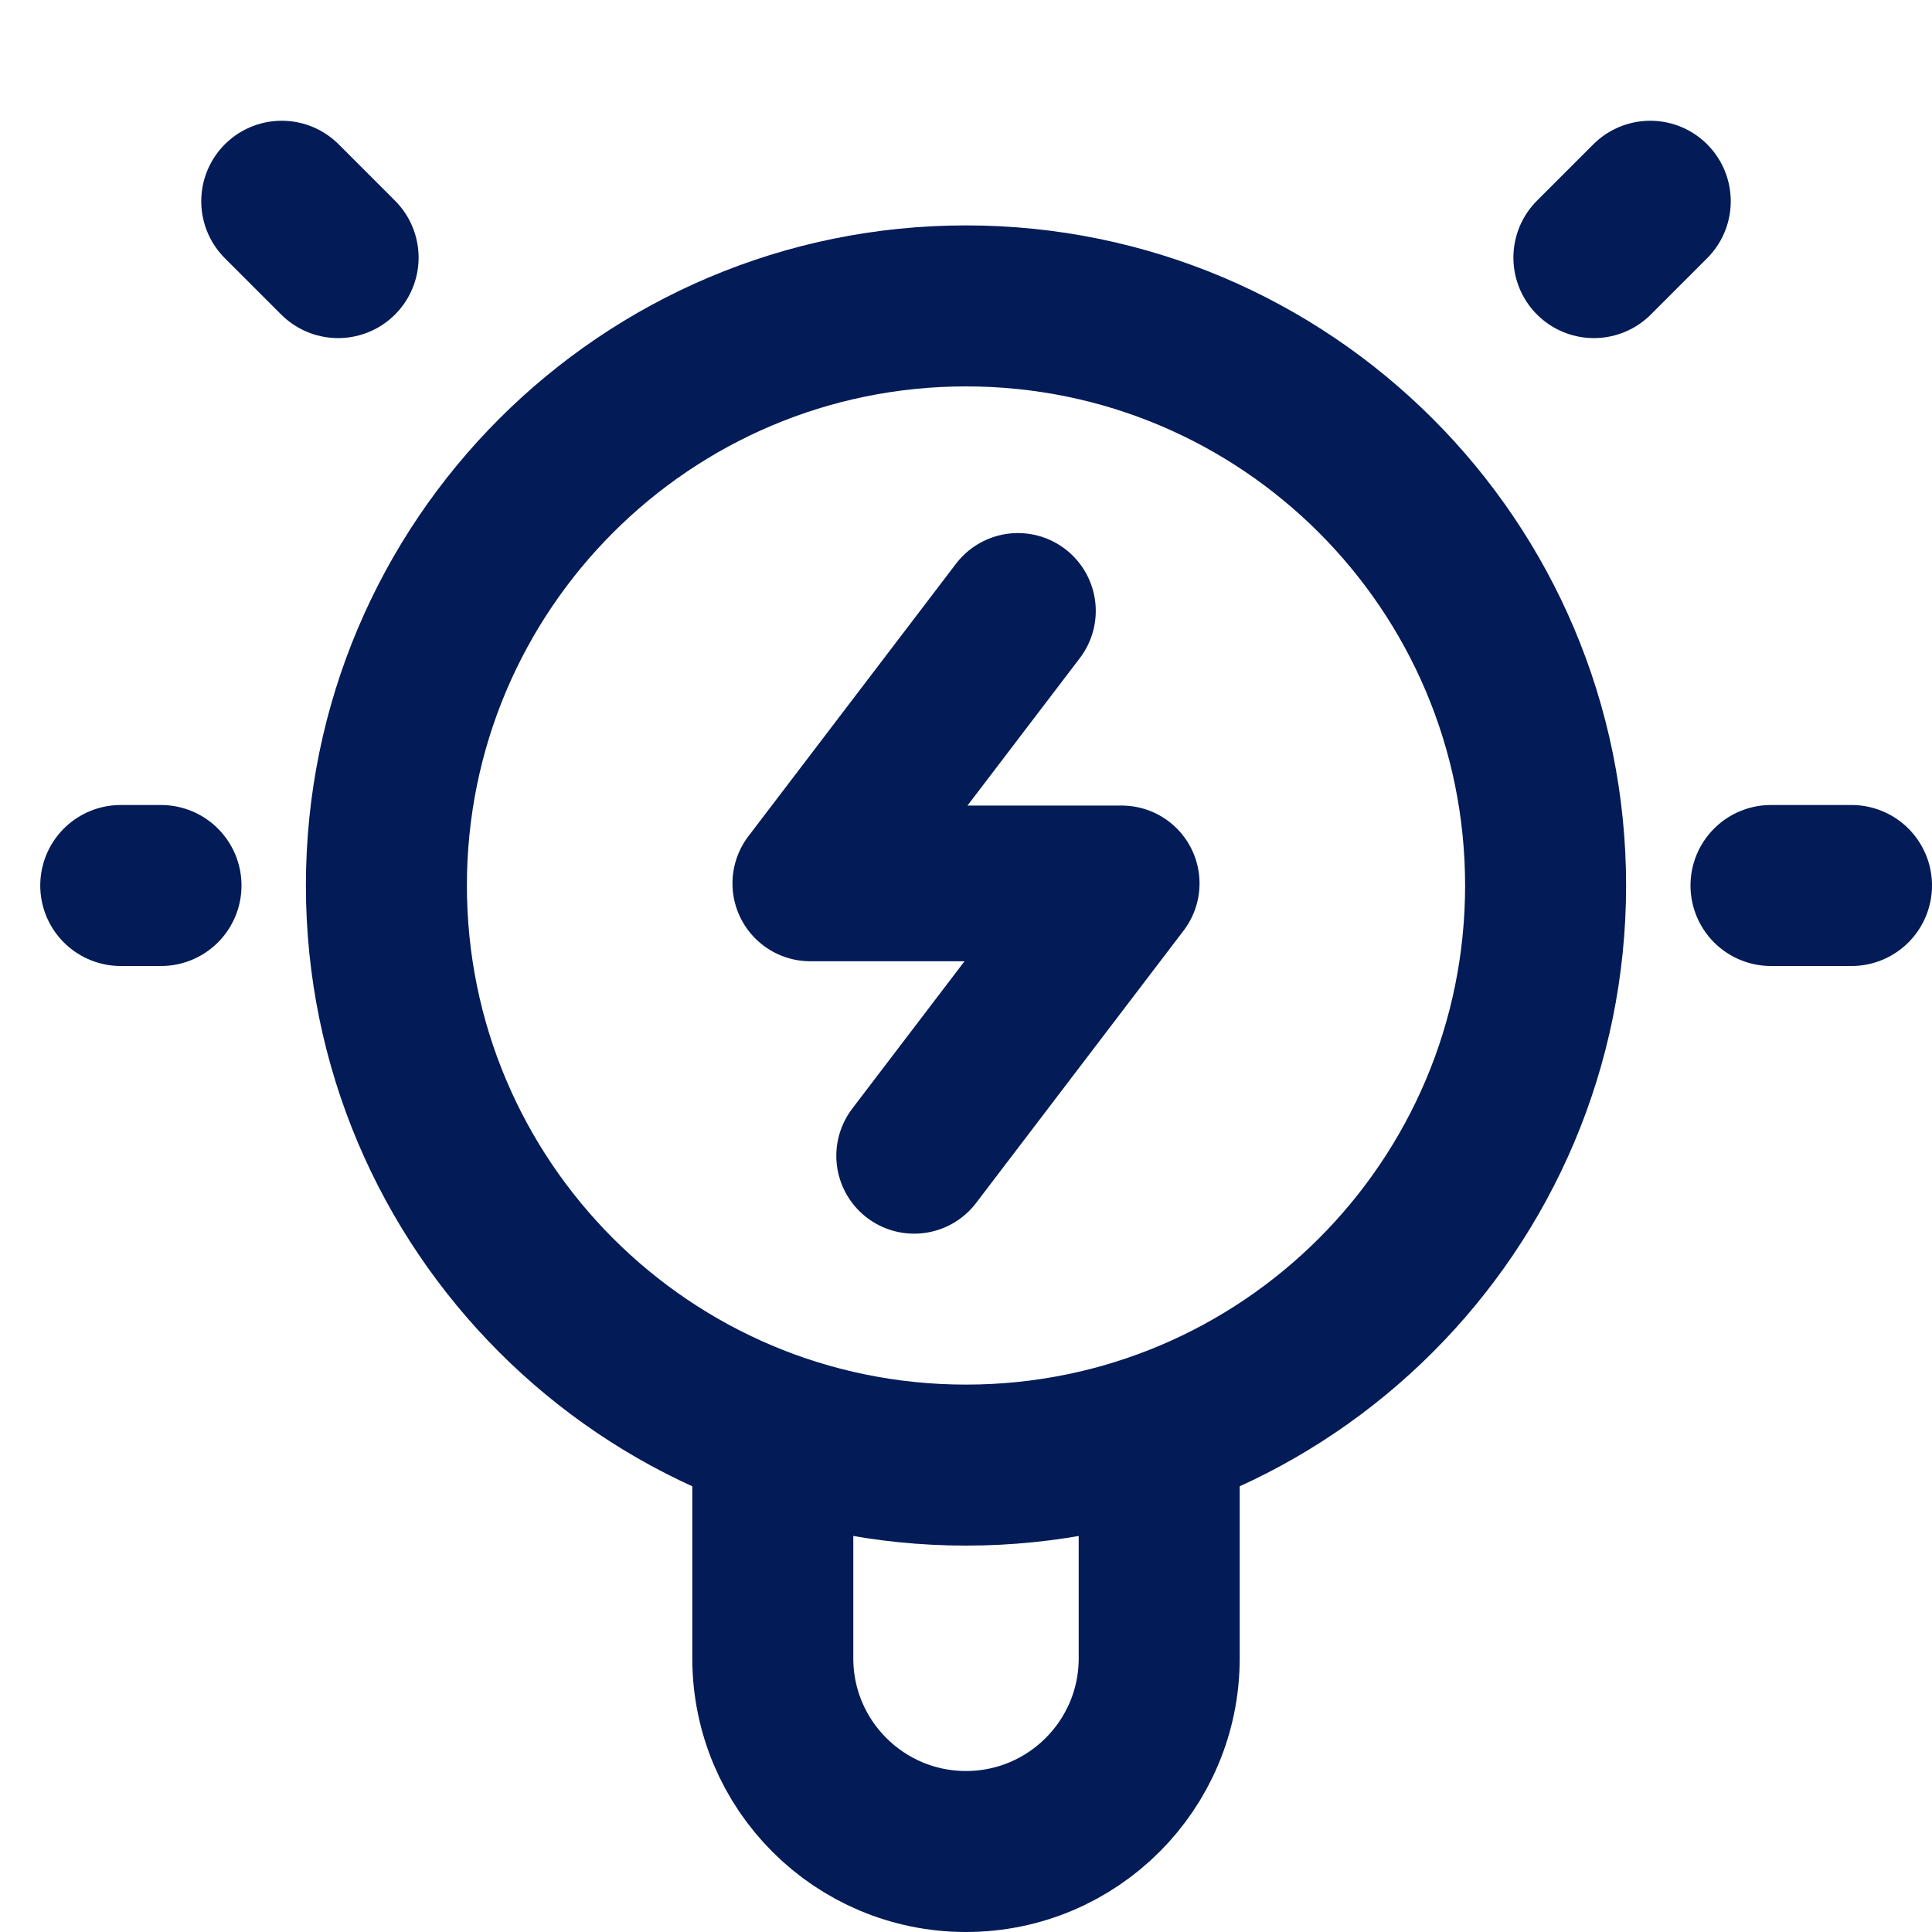 <svg width="24" height="24" viewBox="0 0 24 24" fill="none" xmlns="http://www.w3.org/2000/svg">
<path d="M9.6 17.79V20.6C9.6 21.926 10.675 23 12 23C13.325 23 14.4 21.926 14.4 20.6V17.79M2 11L1.5 11M4.2 3.2L3.5 2.5M19.8 3.2L20.5 2.5M23 11H22M19.2 11C19.2 14.976 15.976 18.2 12 18.2C8.024 18.2 4.8 14.976 4.8 11C4.8 7.024 8.024 3.8 12 3.8C15.976 3.8 19.2 7.024 19.2 11Z" stroke="#031B56" stroke-width="2" stroke-linecap="round" stroke-linejoin="round"/>
<path d="M12.645 7.589L10.066 10.974H13.934L11.356 14.358" stroke="#031B56" stroke-width="1.934" stroke-linecap="round" stroke-linejoin="round"/>
</svg>
